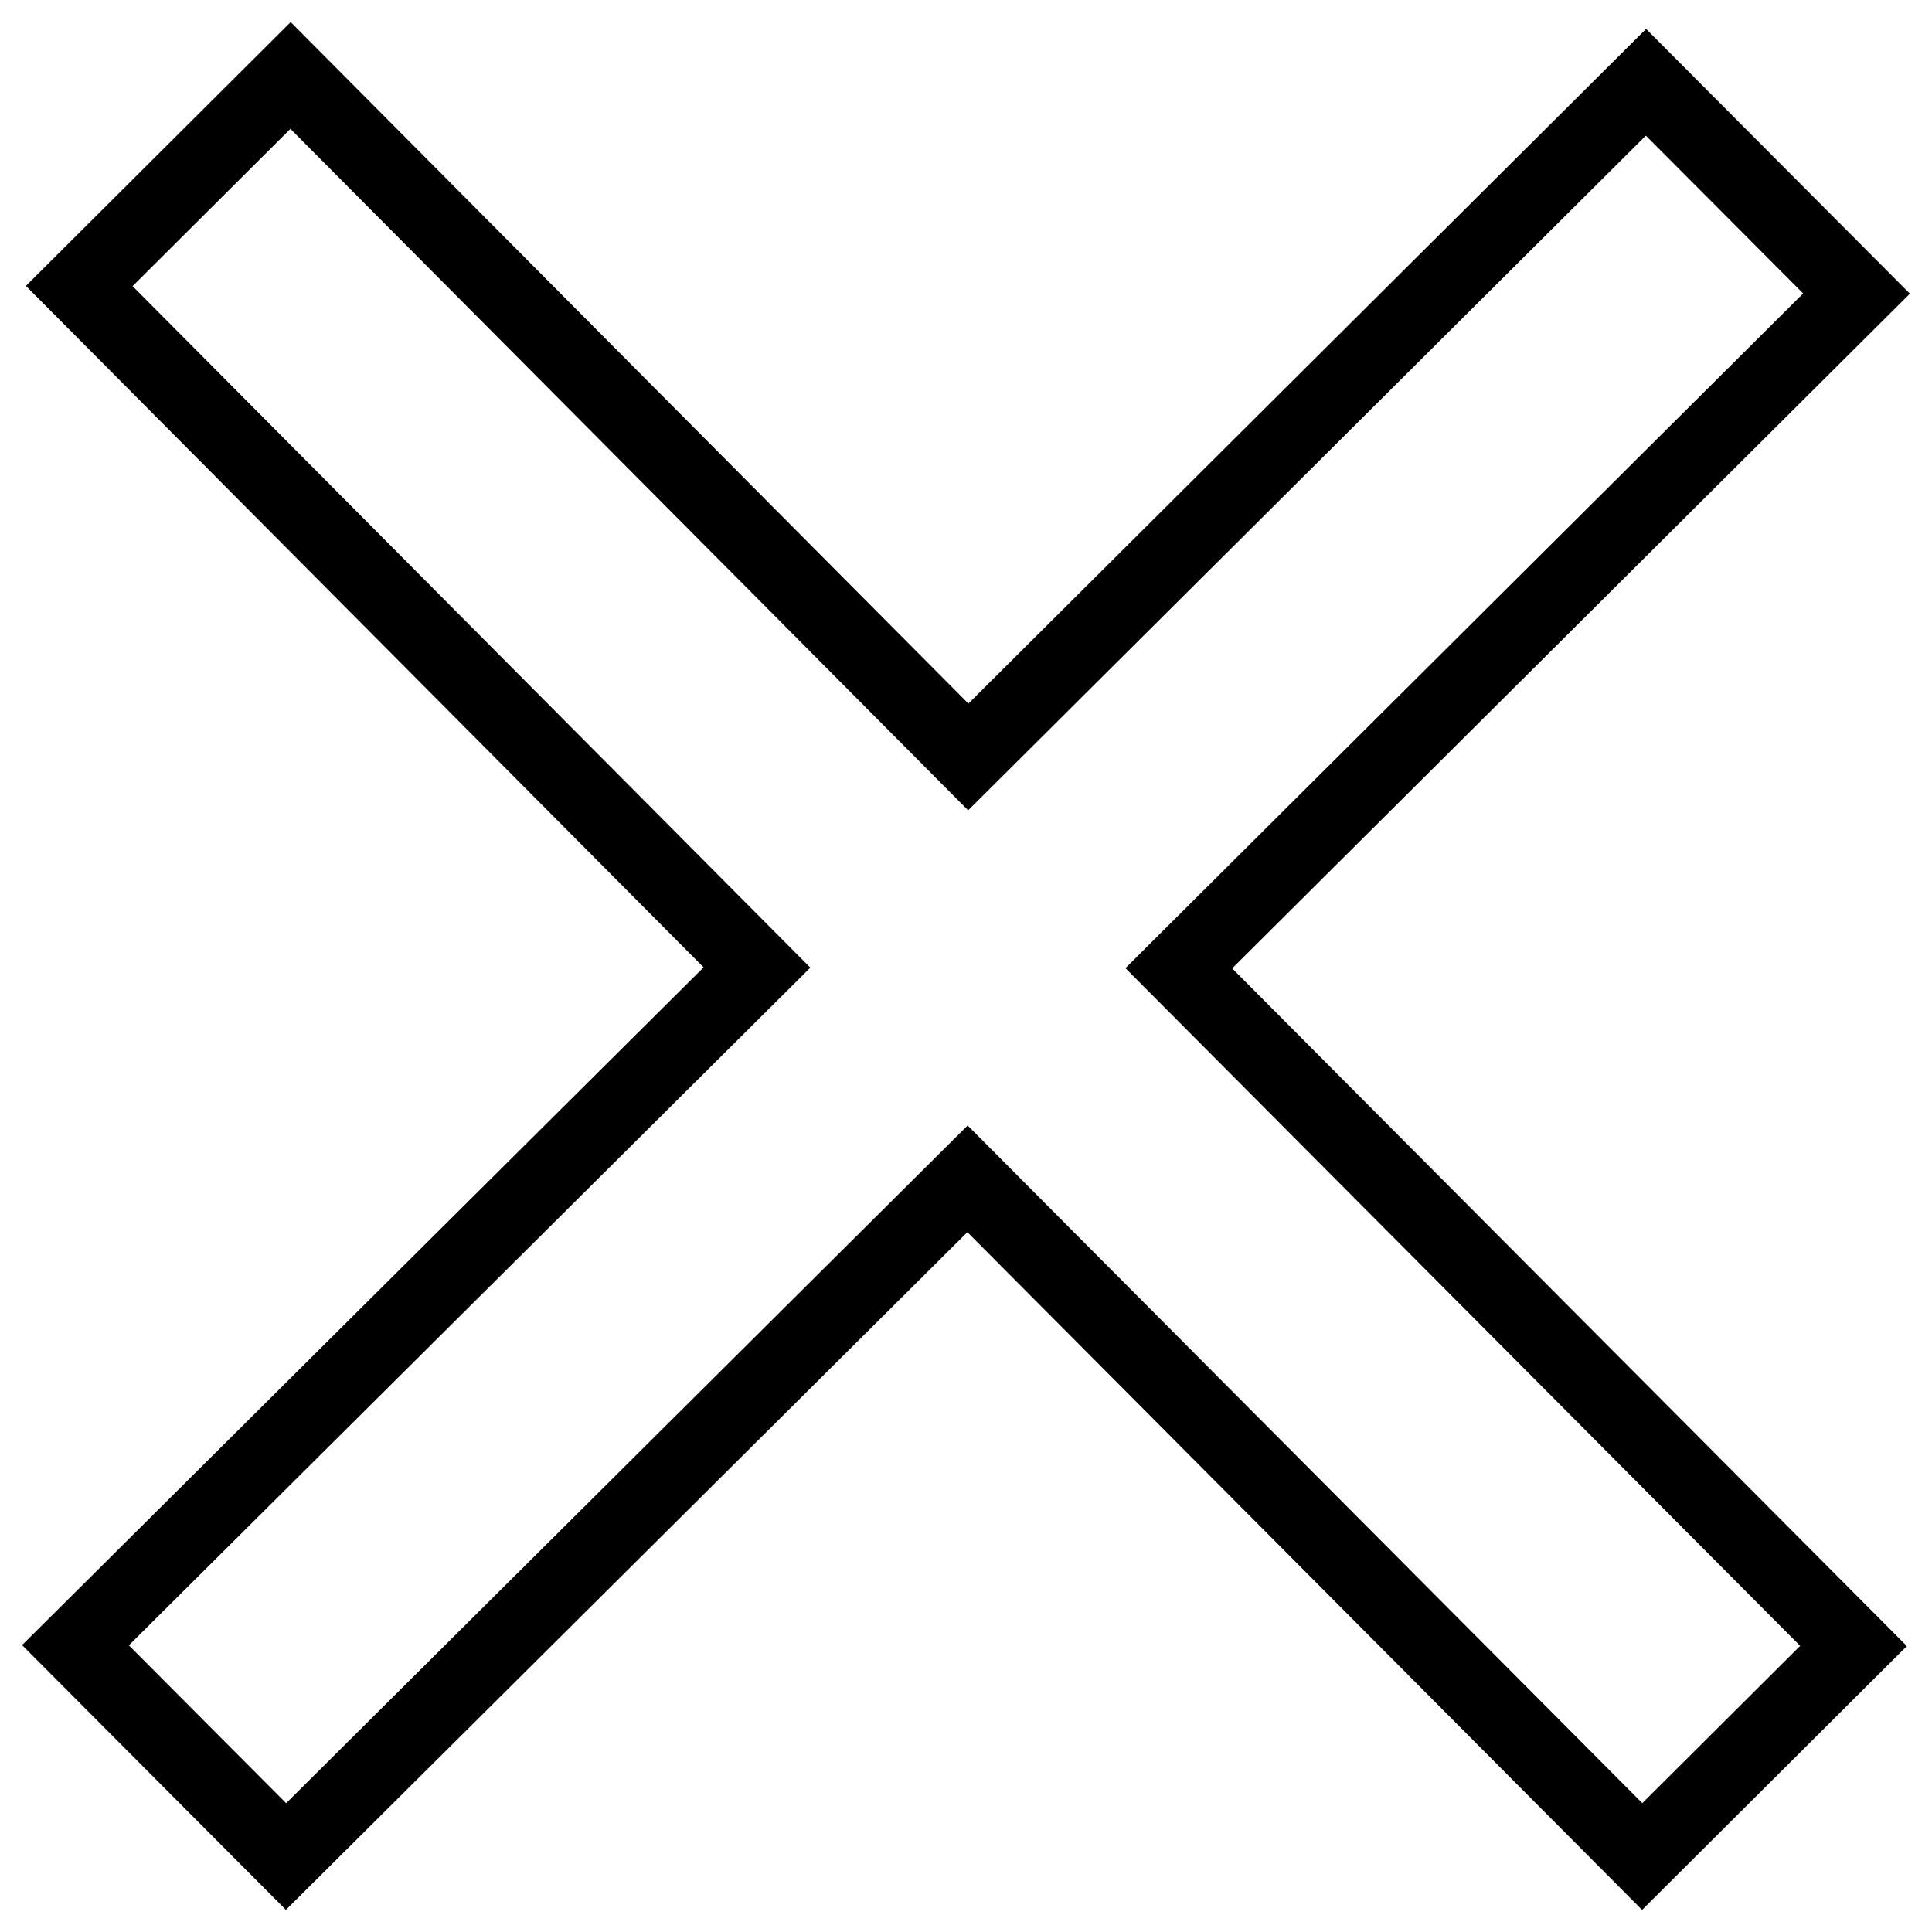 <?xml version="1.0" encoding="utf-8"?>
<!-- Svg Vector Icons : http://www.onlinewebfonts.com/icon -->
<!DOCTYPE svg PUBLIC "-//W3C//DTD SVG 1.1//EN" "http://www.w3.org/Graphics/SVG/1.1/DTD/svg11.dtd">
<svg version="1.1" xmlns="http://www.w3.org/2000/svg" xmlns:xlink="http://www.w3.org/1999/xlink" x="0px" y="0px" viewBox="0 0 256 256" enable-background="new 0 0 256 256" xml:space="preserve">
<g> <path stroke-width="10" fill-opacity="0" stroke="#000000"  d="M218.1,10.9l27.9,28l-89.8,89.4l89.4,89.8l-28,27.9l-89.4-89.8l-90.3,89.8l-27.9-28l90.3-89.8L10.5,37.9 l28-27.9l89.8,90.3L218.1,10.9L218.1,10.9z"/></g>
</svg>